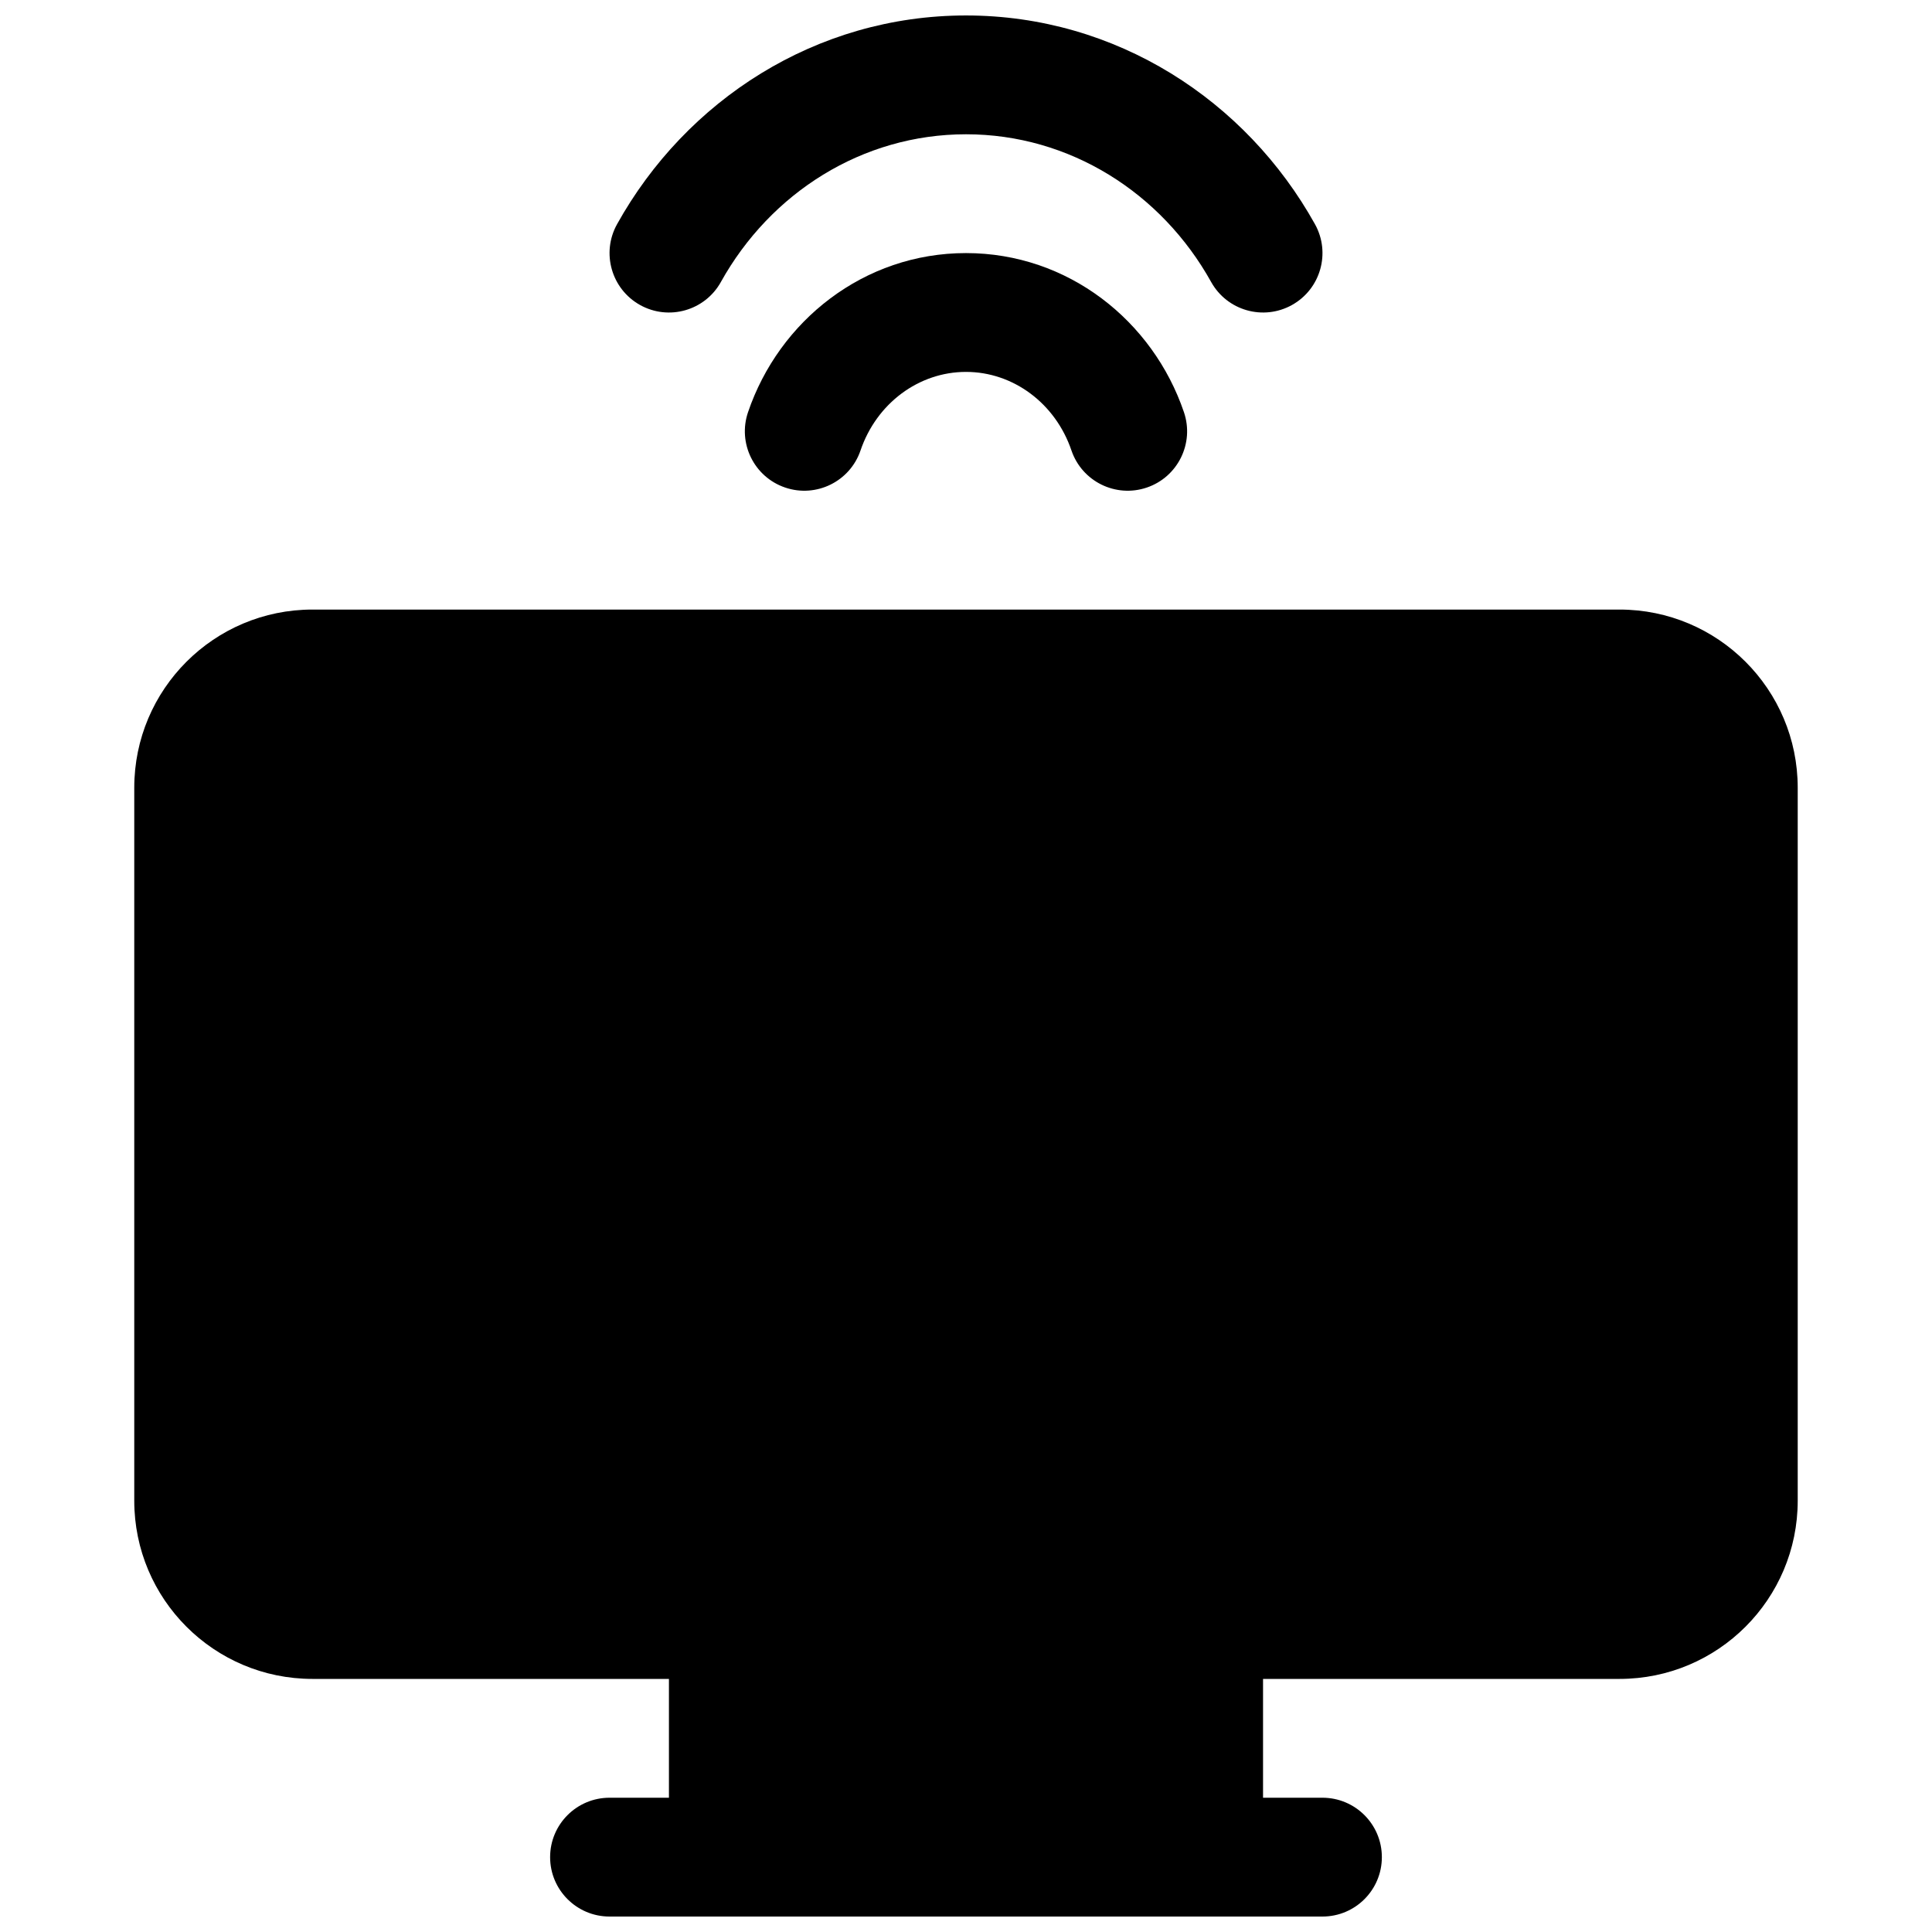 <?xml version="1.0" encoding="UTF-8"?>
<!-- Uploaded to: ICON Repo, www.svgrepo.com, Generator: ICON Repo Mixer Tools -->
<svg width="800px" height="800px" version="1.1" viewBox="144 144 512 512" xmlns="http://www.w3.org/2000/svg">
 <defs>
  <clipPath id="b">
   <path d="m305 148.09h190v78.906h-190z"/>
  </clipPath>
  <clipPath id="a">
   <path d="m179 305h442v346.9h-442z"/>
  </clipPath>
 </defs>
 <g clip-path="url(#b)">
  <path d="m335.04 218.73c13.156-23.637 37.477-39.145 64.965-39.145 27.484 0 51.809 15.508 64.961 39.145 4.231 7.598 13.816 10.328 21.414 6.102 7.598-4.231 10.328-13.816 6.102-21.414-18.273-32.836-52.691-55.32-92.477-55.32-39.789 0-74.207 22.484-92.48 55.32-4.227 7.598-1.496 17.184 6.102 21.414 7.598 4.227 17.188 1.496 21.414-6.102z"/>
 </g>
 <path d="m372.05 263.37c4.242-12.473 15.43-20.812 27.949-20.812s23.703 8.34 27.945 20.812c2.801 8.23 11.742 12.637 19.977 9.836 8.23-2.797 12.633-11.742 9.836-19.973-8.234-24.219-30.711-42.164-57.758-42.164-27.051 0-49.527 17.945-57.762 42.164-2.801 8.23 1.605 17.176 9.84 19.973 8.23 2.801 17.176-1.605 19.973-9.836z"/>
 <g clip-path="url(#a)">
  <path d="m226.81 305.54c-26.086 0-47.23 21.145-47.23 47.23v188.93c0 26.086 21.145 47.23 47.23 47.23h94.465v31.488h-15.742c-8.695 0-15.746 7.051-15.746 15.746 0 8.695 7.051 15.742 15.746 15.742h188.93c8.699 0 15.746-7.047 15.746-15.742 0-8.695-7.047-15.746-15.746-15.746h-15.742v-31.488h94.465c26.086 0 47.23-21.145 47.23-47.23v-188.93c0-26.086-21.145-47.23-47.23-47.23z"/>
 </g>
</svg>